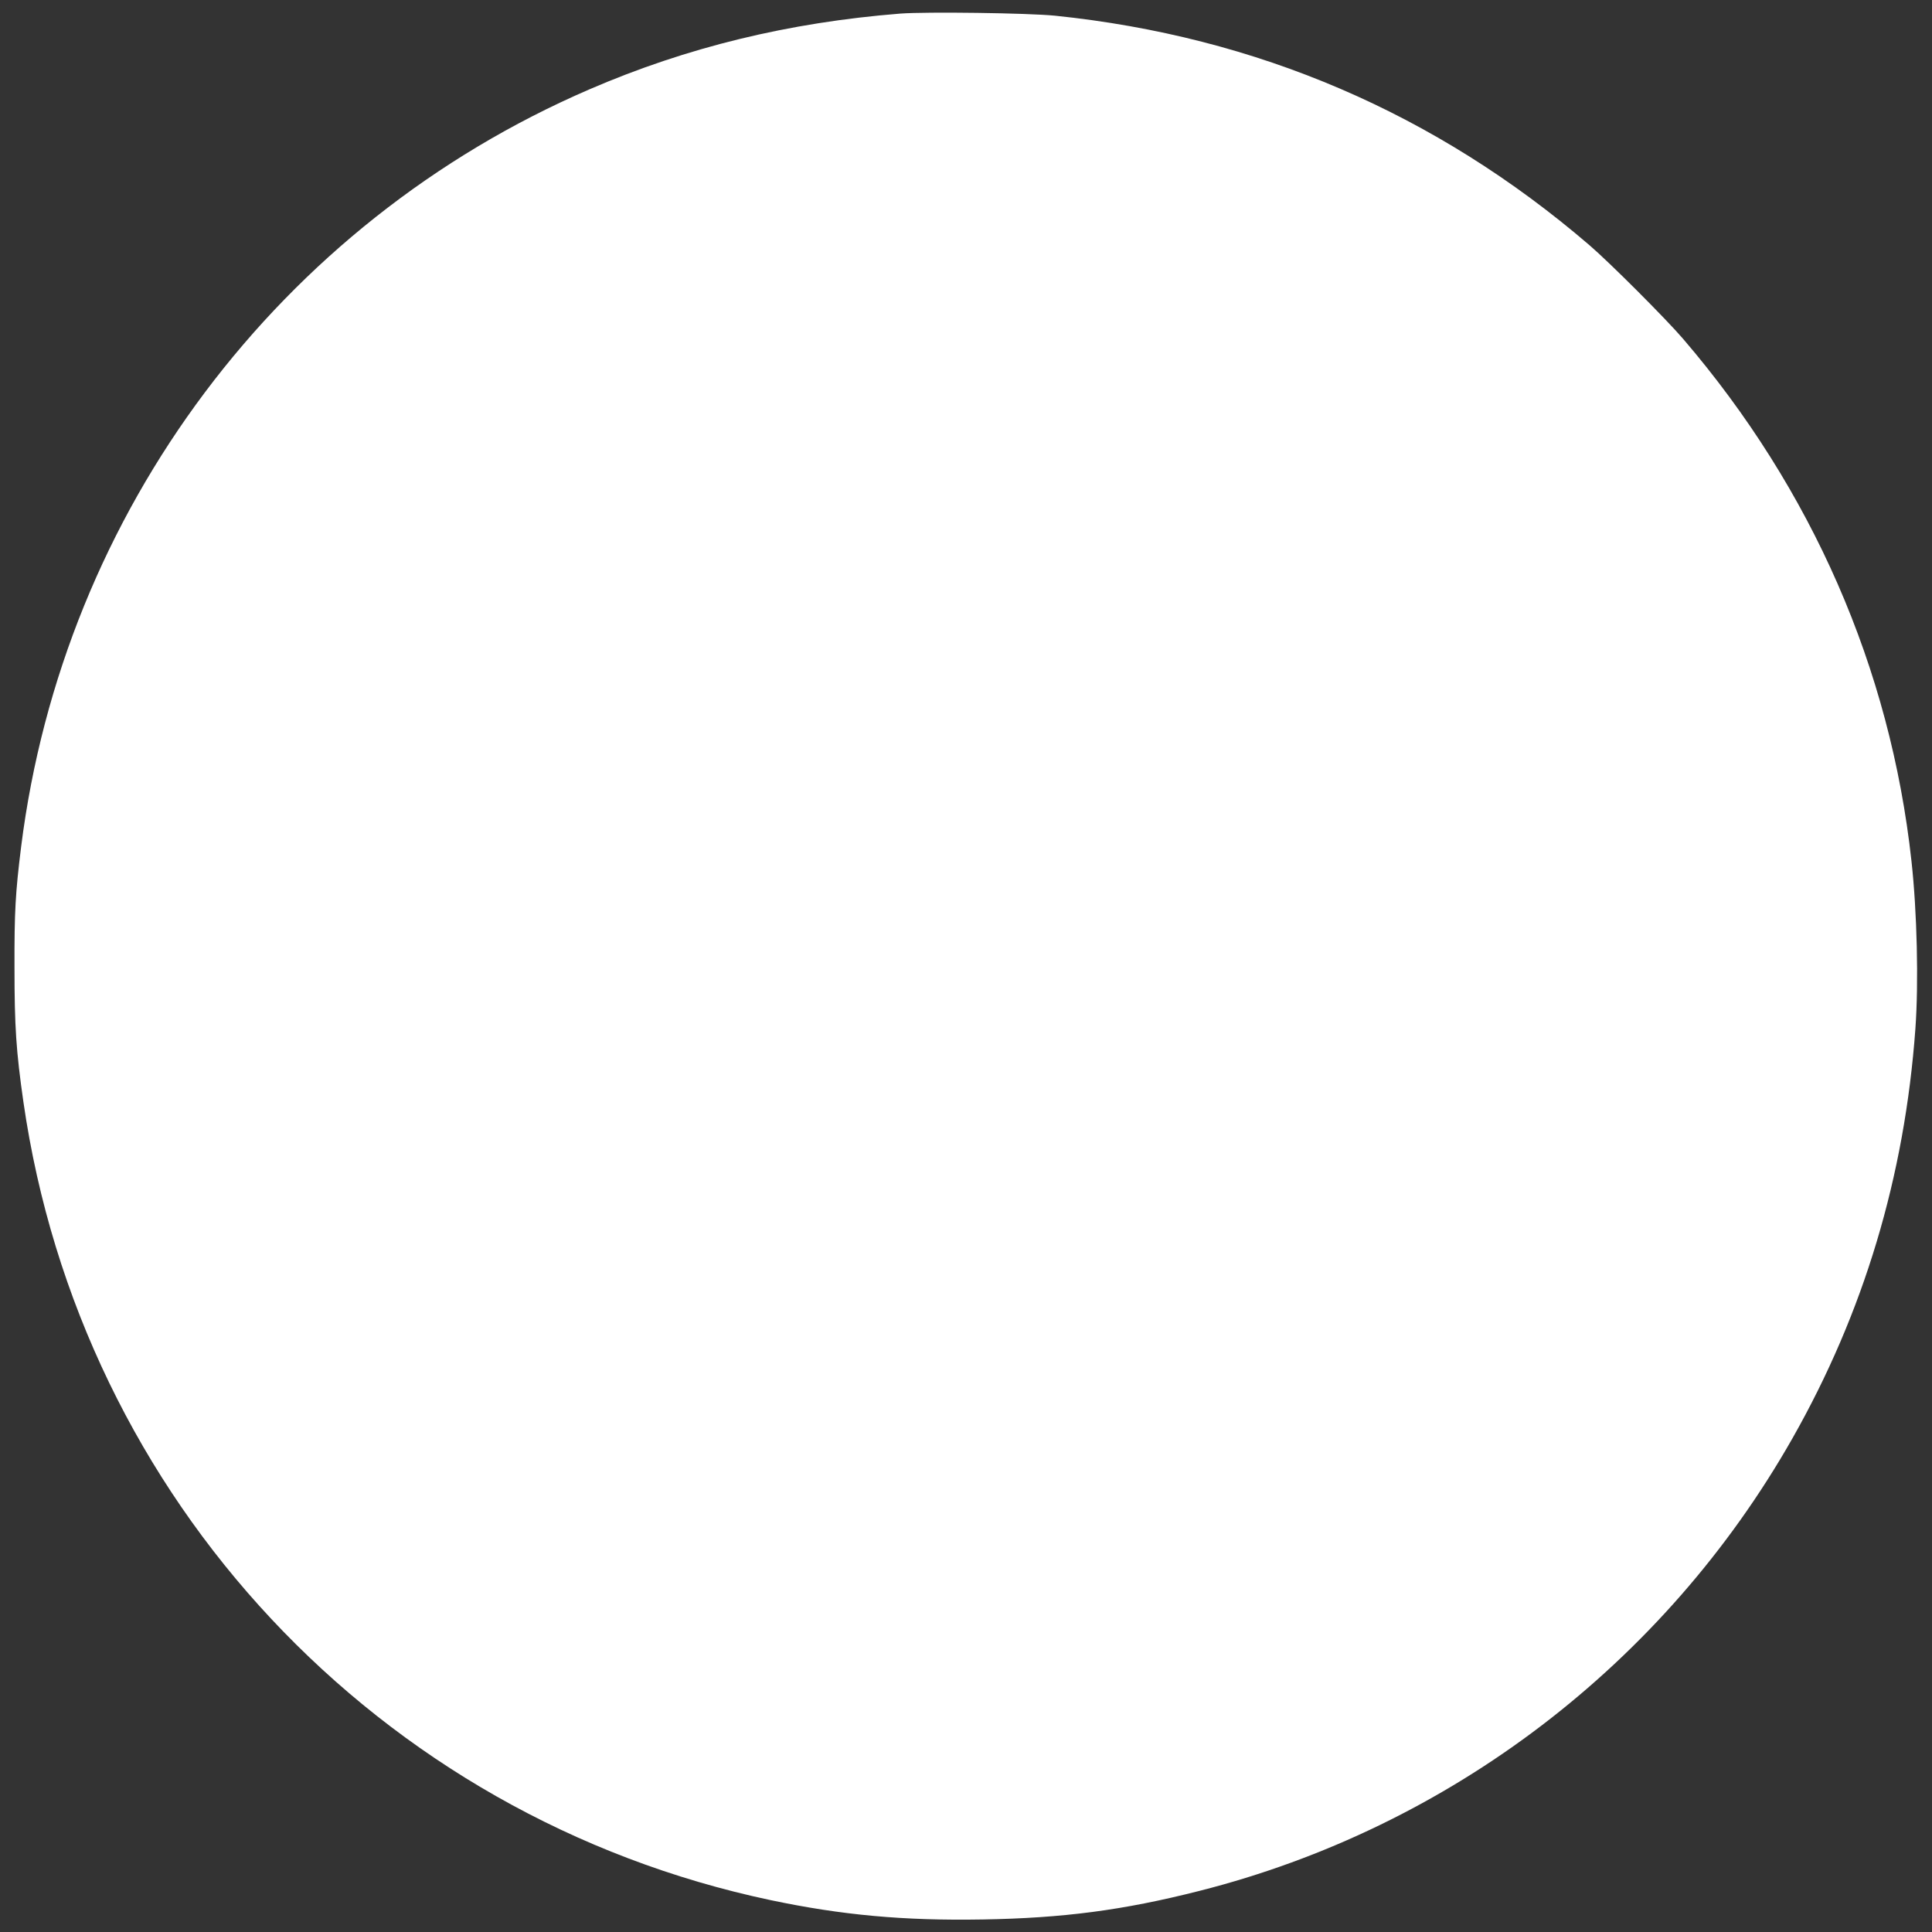 <?xml version="1.0" standalone="no"?>
<!DOCTYPE svg PUBLIC "-//W3C//DTD SVG 20010904//EN"
 "http://www.w3.org/TR/2001/REC-SVG-20010904/DTD/svg10.dtd">
<svg version="1.0" xmlns="http://www.w3.org/2000/svg"
 width="1280pt" height="1280pt" viewBox="0 0 1280 1280"
 preserveAspectRatio="xMidYMid meet">
<rect x="0" y="0" width="1280" height="1280" fill="#333333" stroke="none"/>
<g transform="translate(0,1280) scale(0.1,-0.1)"
fill="#ffffff" stroke="none">
<path d="M5965 12710 c-740 -59 -1414 -223 -2060 -502 -2053 -886 -3486 -2796
-3765 -5018 -38 -306 -45 -430 -44 -800 0 -391 11 -555 59 -890 379 -2633
2350 -4739 4951 -5289 470 -99 880 -137 1404 -128 533 9 931 61 1435 189 1659
420 3082 1505 3930 2998 473 833 744 1735 815 2715 22 305 11 775 -26 1110
-140 1278 -659 2464 -1513 3460 -113 132 -489 508 -621 621 -1018 874 -2203
1382 -3540 1520 -180 18 -851 27 -1025 14z"/>
</g>
</svg>

